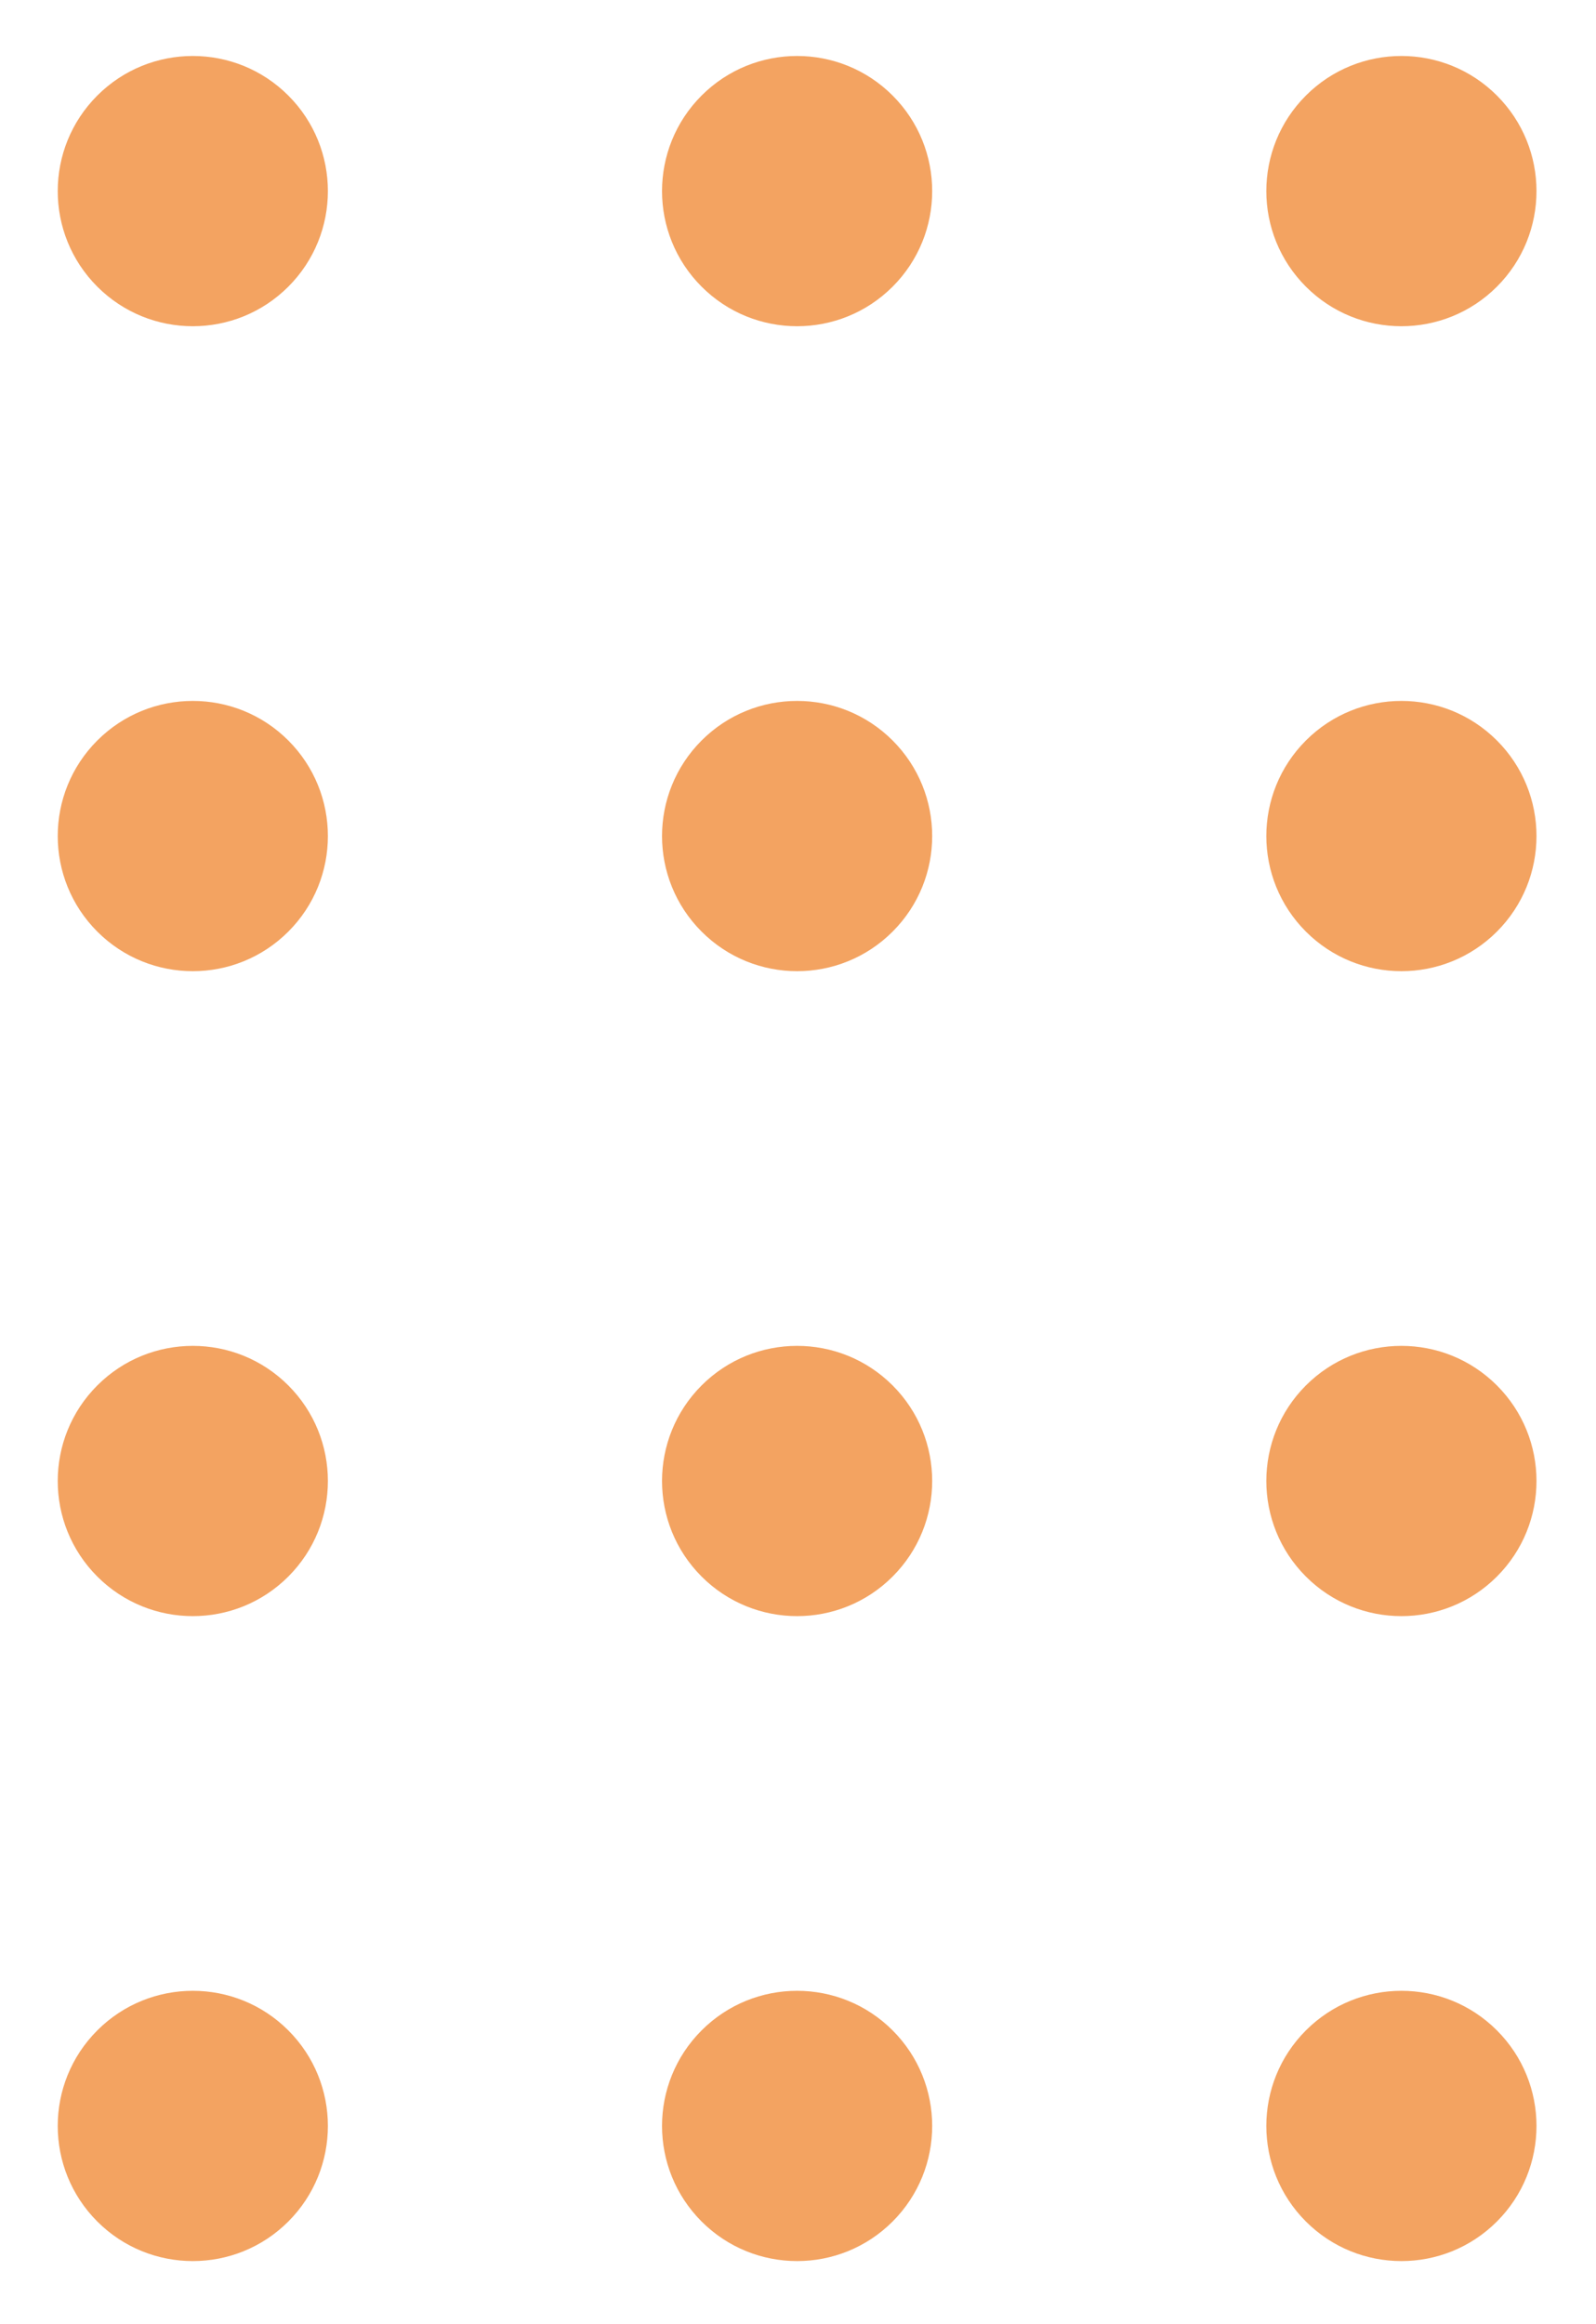 <svg width="79" height="115" viewBox="0 0 79 115" fill="none" xmlns="http://www.w3.org/2000/svg">
<path d="M64.64 4.728C62.029 7.339 62.029 11.573 64.64 14.184C67.251 16.795 71.485 16.795 74.096 14.184C76.707 11.573 76.707 7.339 74.096 4.728C71.485 2.117 67.251 2.117 64.64 4.728Z" fill="#F3A361"/>
<path d="M64.64 36.64C62.029 39.252 62.029 43.485 64.64 46.096C67.251 48.708 71.485 48.708 74.096 46.096C76.707 43.485 76.707 39.252 74.096 36.64C71.485 34.029 67.251 34.029 64.64 36.64Z" fill="#F3A361"/>
<path d="M64.64 68.552C62.029 71.164 62.029 75.397 64.64 78.008C67.251 80.62 71.485 80.62 74.096 78.008C76.707 75.397 76.707 71.164 74.096 68.552C71.485 65.941 67.251 65.941 64.64 68.552Z" fill="#F3A361"/>
<path d="M64.64 100.465C62.029 103.076 62.029 107.309 64.64 109.921C67.251 112.532 71.485 112.532 74.096 109.921C76.707 107.309 76.707 103.076 74.096 100.465C71.485 97.853 67.251 97.853 64.64 100.465Z" fill="#F3A361"/>
<path d="M34.728 4.728C32.117 7.339 32.117 11.573 34.728 14.184C37.339 16.795 41.573 16.795 44.184 14.184C46.795 11.573 46.795 7.339 44.184 4.728C41.573 2.117 37.339 2.117 34.728 4.728Z" fill="#F3A361"/>
<path d="M34.728 36.64C32.117 39.252 32.117 43.485 34.728 46.096C37.339 48.708 41.573 48.708 44.184 46.096C46.795 43.485 46.795 39.252 44.184 36.64C41.573 34.029 37.339 34.029 34.728 36.64Z" fill="#F3A361"/>
<path d="M34.728 68.552C32.117 71.164 32.117 75.397 34.728 78.008C37.339 80.62 41.573 80.62 44.184 78.008C46.795 75.397 46.795 71.164 44.184 68.552C41.573 65.941 37.339 65.941 34.728 68.552Z" fill="#F3A361"/>
<path d="M34.728 100.465C32.117 103.076 32.117 107.309 34.728 109.921C37.339 112.532 41.573 112.532 44.184 109.921C46.795 107.309 46.795 103.076 44.184 100.465C41.573 97.853 37.339 97.853 34.728 100.465Z" fill="#F3A361"/>
<path d="M4.816 4.728C2.205 7.339 2.205 11.573 4.816 14.184C7.427 16.795 11.661 16.795 14.272 14.184C16.883 11.573 16.883 7.339 14.272 4.728C11.661 2.117 7.427 2.117 4.816 4.728Z" fill="#F3A361"/>
<path d="M4.816 36.64C2.205 39.252 2.205 43.485 4.816 46.096C7.427 48.708 11.661 48.708 14.272 46.096C16.883 43.485 16.883 39.252 14.272 36.64C11.661 34.029 7.427 34.029 4.816 36.64Z" fill="#F3A361"/>
<path d="M4.816 68.552C2.205 71.164 2.205 75.397 4.816 78.008C7.427 80.62 11.661 80.62 14.272 78.008C16.883 75.397 16.883 71.164 14.272 68.552C11.661 65.941 7.427 65.941 4.816 68.552Z" fill="#F3A361"/>
<path d="M4.816 100.465C2.205 103.076 2.205 107.309 4.816 109.921C7.427 112.532 11.661 112.532 14.272 109.921C16.883 107.309 16.883 103.076 14.272 100.465C11.661 97.853 7.427 97.853 4.816 100.465Z" fill="#F3A361"/>
</svg>
